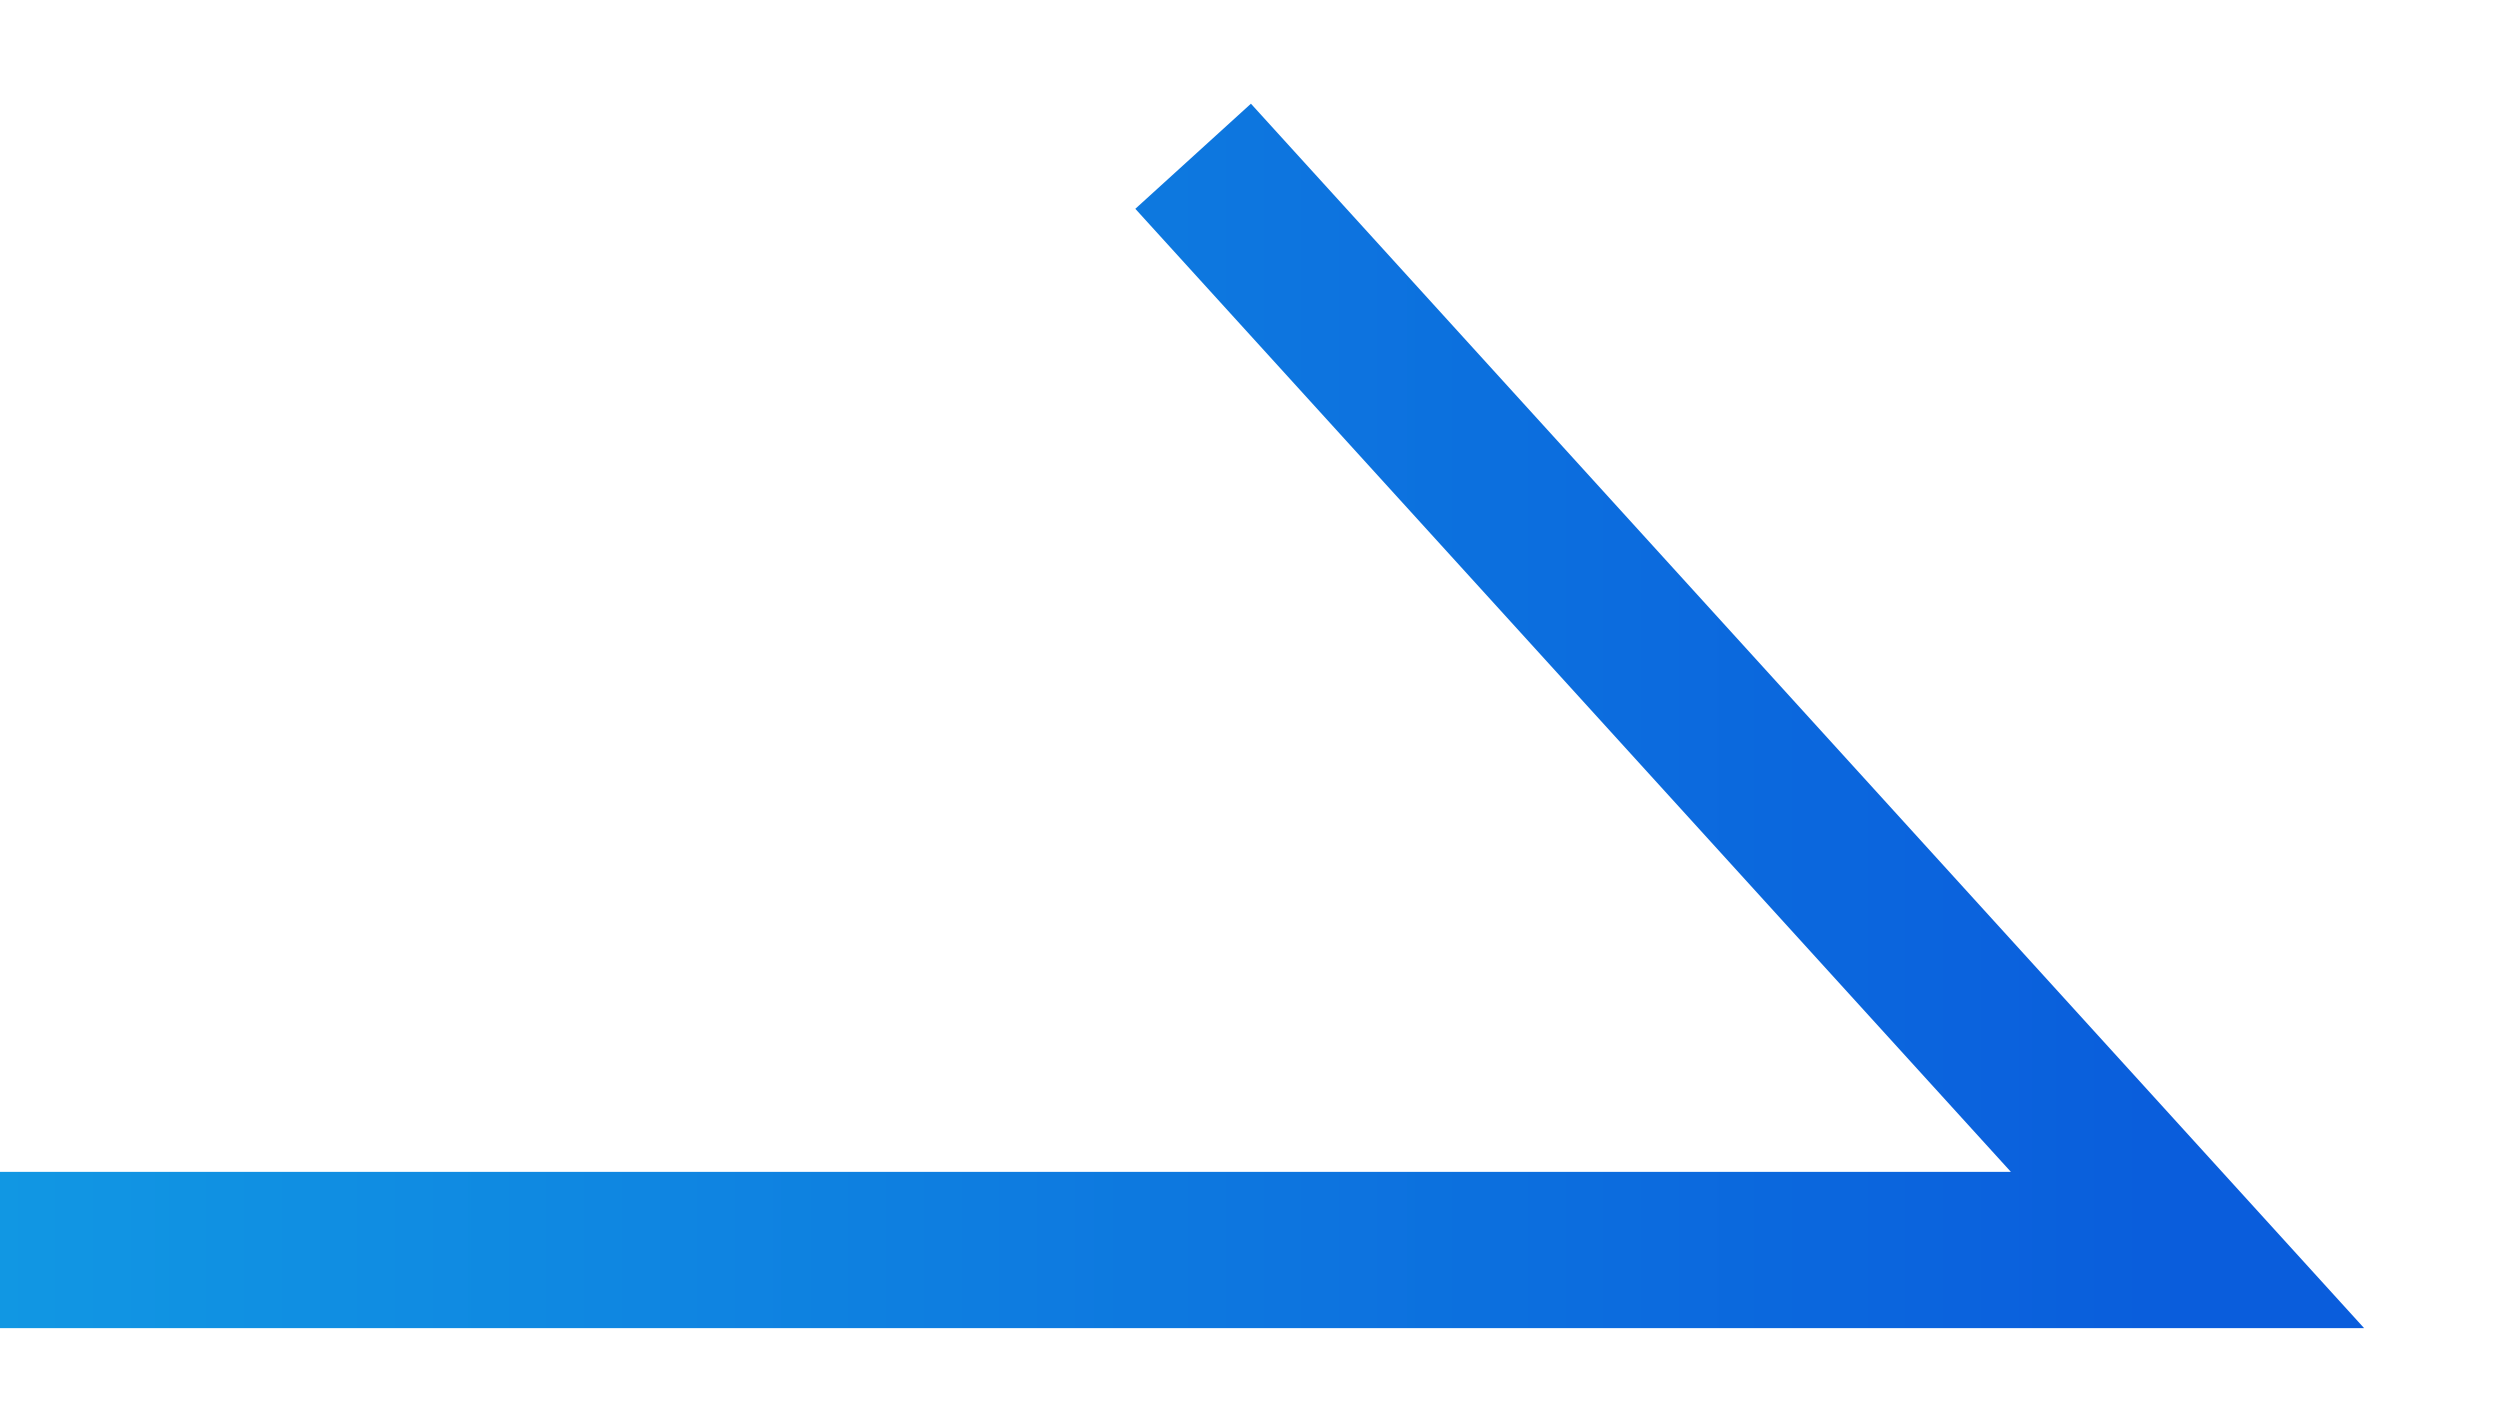 <svg width="16" height="9" viewBox="0 0 16 9" fill="none" xmlns="http://www.w3.org/2000/svg">
<path d="M0 8H14L7.636 1" stroke="url(#paint0_linear_1_243)"/>
<defs>
<linearGradient id="paint0_linear_1_243" x1="0" y1="4.5" x2="14" y2="4.5" gradientUnits="userSpaceOnUse">
<stop stop-color="#1197E3"/>
<stop offset="1" stop-color="#0A5DDC"/>
</linearGradient>
</defs>
</svg>
